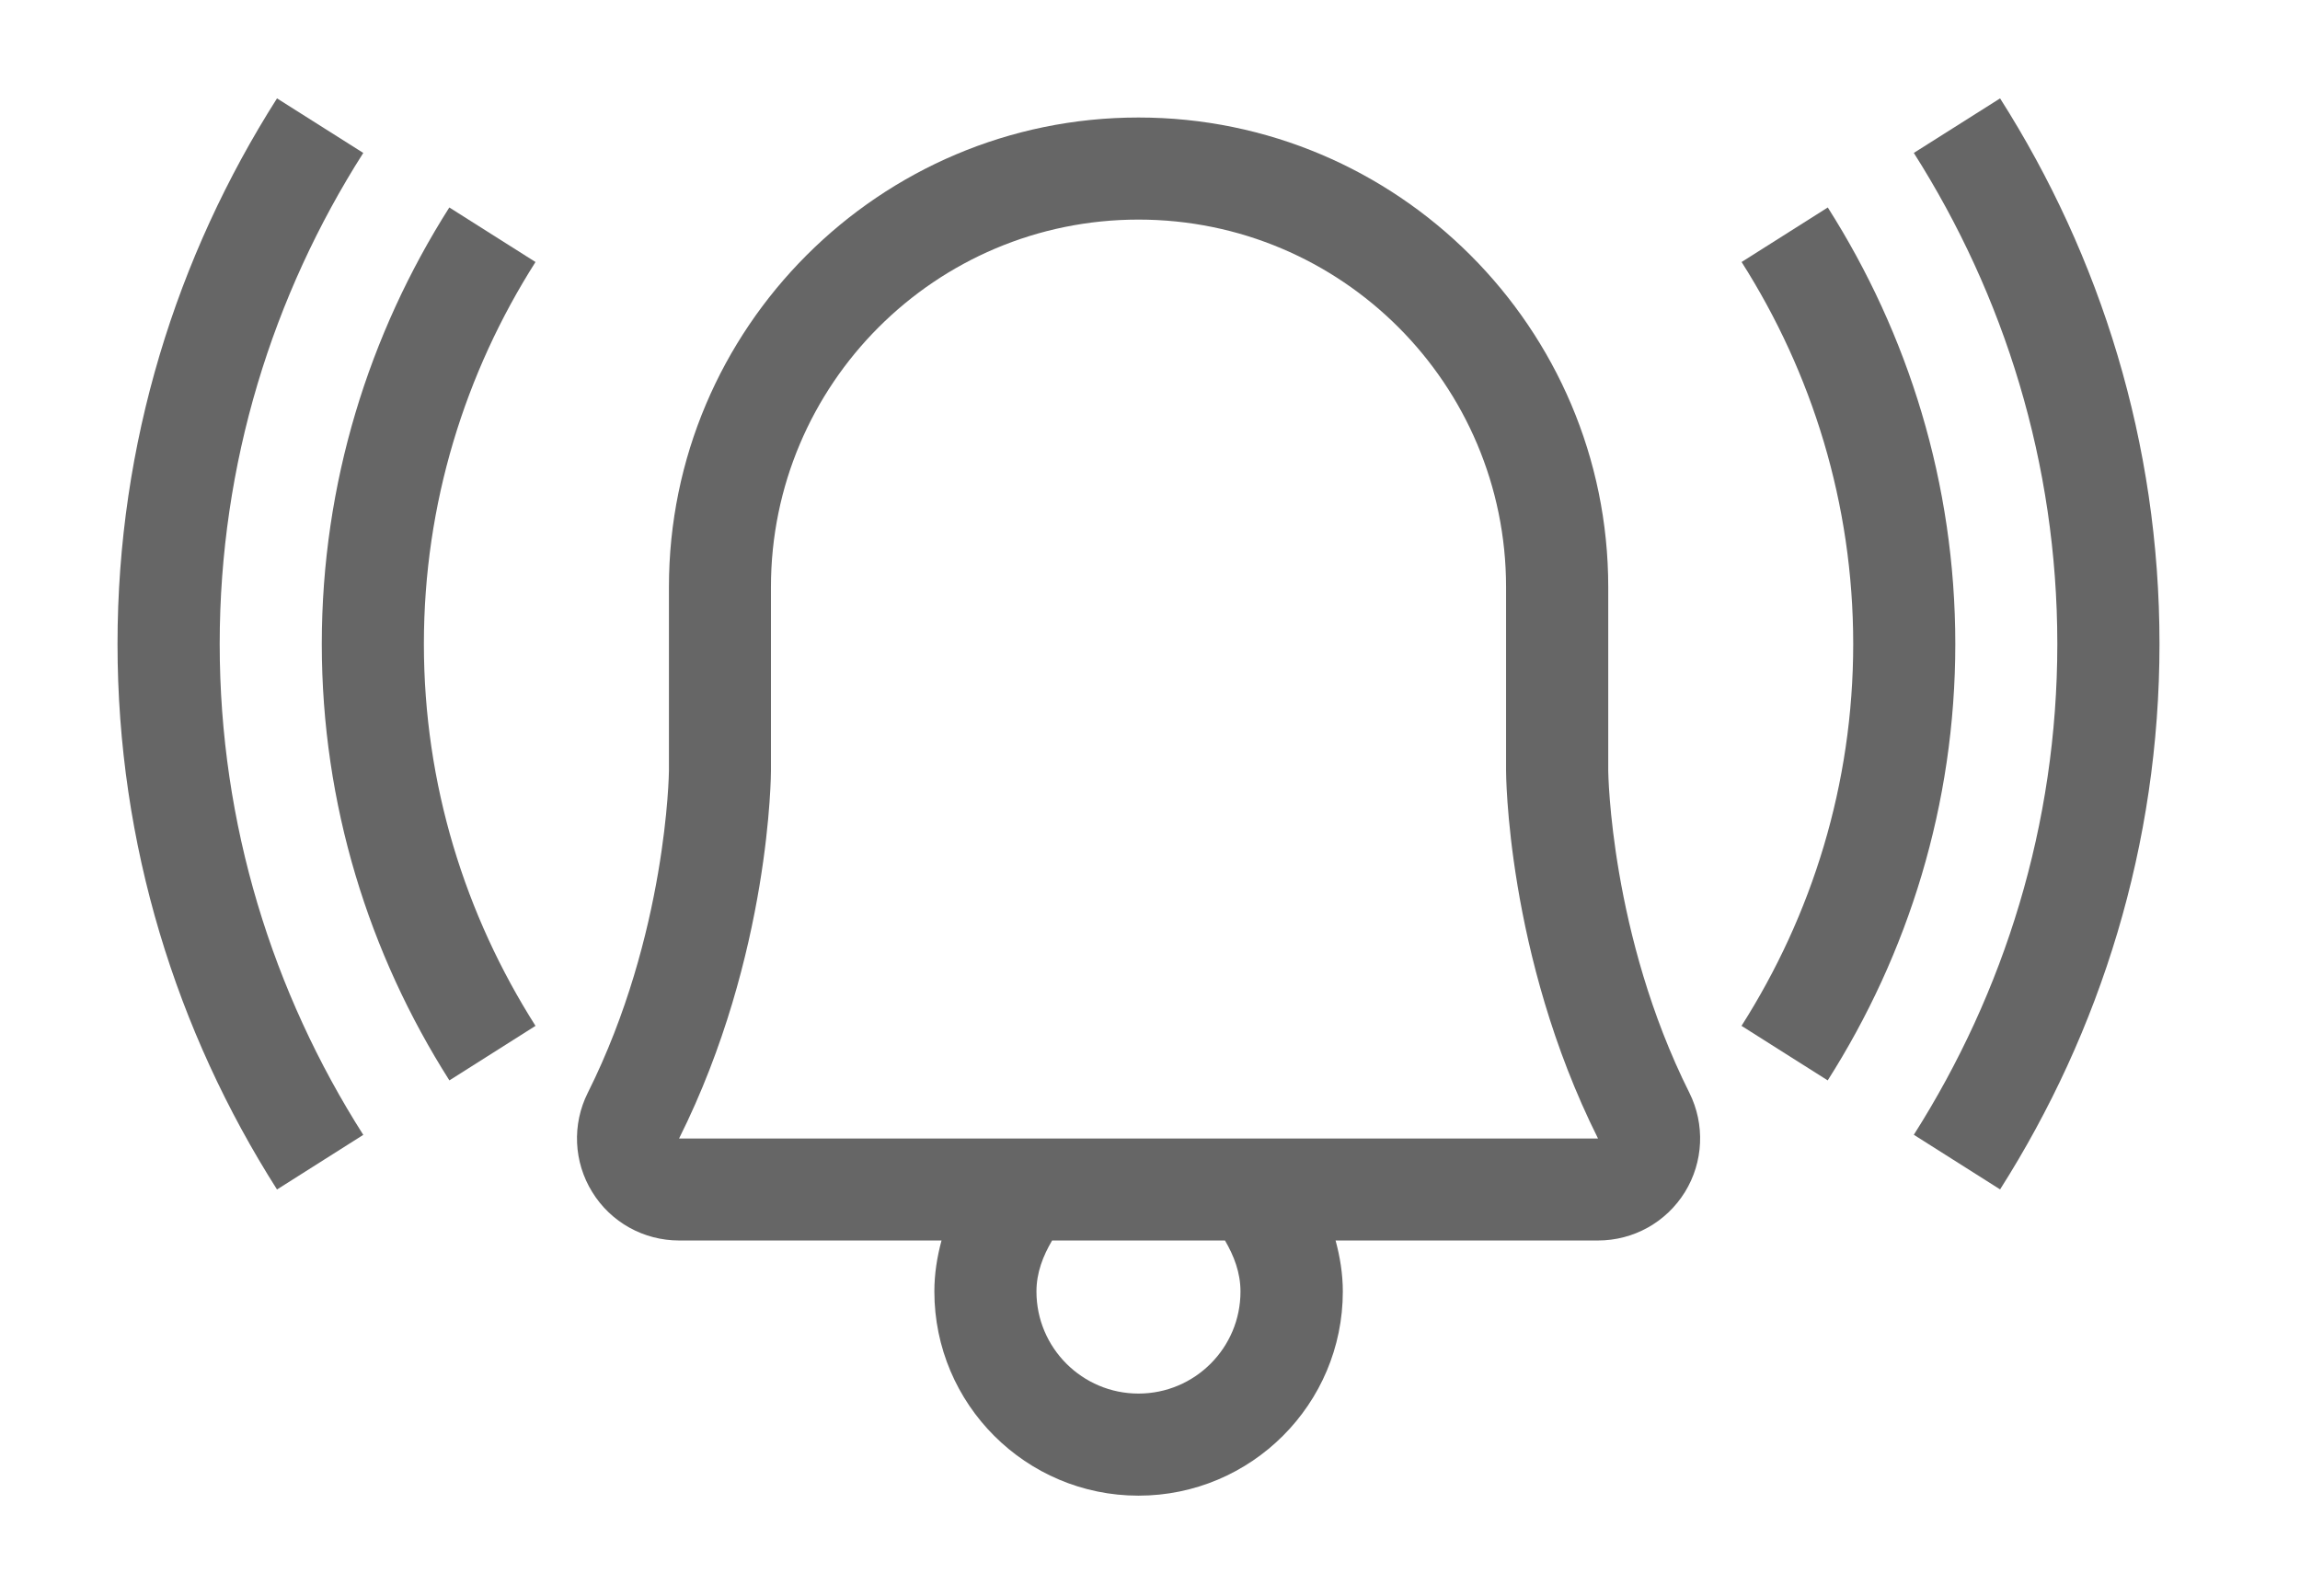 <?xml version="1.0" encoding="utf-8"?>
<!-- Generator: Adobe Illustrator 15.0.0, SVG Export Plug-In . SVG Version: 6.00 Build 0)  -->
<!DOCTYPE svg PUBLIC "-//W3C//DTD SVG 1.1//EN" "http://www.w3.org/Graphics/SVG/1.1/DTD/svg11.dtd">
<svg version="1.1" id="Livello_1" xmlns="http://www.w3.org/2000/svg" xmlns:xlink="http://www.w3.org/1999/xlink" x="0px" y="0px"
	 width="29.219px" height="20.281px" viewBox="0 -3 29.219 20.281" enable-background="new 0 -3 29.219 20.281"
	 xml:space="preserve">
<g display="none">
	<g display="inline">
		<path fill="#74B34F" stroke="#74B34E" stroke-width="0.5" stroke-miterlimit="10" d="M16.432,6.833l1.184-5.771H5.953l-0.405-1.92
			L2.033-2.572L1.728-1.966l3.21,1.55l1.621,7.743h9.371c0,0,0.924,0.58,0.565,1.313c-0.158,0.227-0.404,0.506-0.847,0.506H6.325
			v0.668h9.327c0.644,0,1.185-0.338,1.488-0.877C17.736,7.822,16.432,6.833,16.432,6.833z M7.136,6.648L6.089,1.733h10.714
			L15.79,6.648H7.136L7.136,6.648z"/>
		<path fill="#74B34F" stroke="#74B34E" stroke-width="0.5" stroke-miterlimit="10" d="M8.251,10.758
			c-0.71,0-1.284,0.57-1.284,1.277c0,0.705,0.573,1.277,1.284,1.277c0.709,0,1.284-0.572,1.284-1.277
			C9.535,11.328,8.961,10.758,8.251,10.758L8.251,10.758z M8.251,12.641c-0.337,0-0.609-0.27-0.609-0.604
			c0-0.338,0.269-0.604,0.609-0.604c0.339,0,0.609,0.268,0.609,0.604C8.86,12.371,8.589,12.641,8.251,12.641z"/>
		<path fill="#74B34F" stroke="#74B34E" stroke-width="0.5" stroke-miterlimit="10" d="M15.146,10.758
			c-0.711,0-1.285,0.57-1.285,1.277c0,0.705,0.574,1.279,1.285,1.279s1.32-0.57,1.283-1.277
			C16.432,11.33,15.857,10.758,15.146,10.758z M15.757,12.037c0,0.338-0.271,0.607-0.608,0.607c-0.34,0-0.609-0.271-0.609-0.607
			c0-0.336,0.27-0.605,0.609-0.605C15.486,11.432,15.79,11.701,15.757,12.037z"/>
	</g>
</g>
<g display="none">
	<g display="inline">
		<path fill="#666666" d="M26.584,5.773l-0.727-2.908c0.199-0.042,0.348-0.219,0.348-0.43V1.966c0-1.018-0.828-1.846-1.846-1.846
			h-3.314v-0.968c0-0.501-0.406-0.909-0.906-0.909H3.253c-0.501,0-0.909,0.408-0.909,0.909v7.973c0,0.243,0.198,0.44,0.44,0.44
			c0.243,0,0.44-0.197,0.44-0.44v-7.973c0-0.016,0.013-0.029,0.029-0.029h16.885c0.016,0,0.027,0.013,0.027,0.029v7.973
			c0,0.243,0.197,0.44,0.439,0.44c0.244,0,0.439-0.197,0.439-0.44V6.627h5.188c0,0,0,0,0.002,0c0,0,0,0,0.002,0
			c0.637,0,1.18,0.419,1.365,0.995h-1.367c-0.242,0-0.439,0.199-0.439,0.439v0.939c0,0.76,0.617,1.377,1.377,1.377h0.498v1.936
			h-1.148c-0.377-1.09-1.414-1.877-2.633-1.877c-1.217,0-2.254,0.787-2.631,1.877h-0.213V9.001c0-0.242-0.195-0.439-0.439-0.439
			c-0.242,0-0.439,0.197-0.439,0.439v3.312h-9.123c-0.375-1.092-1.412-1.877-2.63-1.877c-1.218,0-2.254,0.785-2.632,1.877H3.253
			c-0.016,0-0.029-0.014-0.029-0.029v-0.967h1.905c0.243,0,0.44-0.197,0.44-0.441c0-0.242-0.197-0.439-0.44-0.439H0.908
			c-0.243,0-0.439,0.197-0.439,0.439c0,0.244,0.197,0.441,0.439,0.441h1.436v0.967c0,0.5,0.408,0.908,0.909,0.908h2.375
			c0,0.01-0.001,0.02-0.001,0.029c0,1.535,1.249,2.785,2.785,2.785c1.535,0,2.785-1.25,2.785-2.785c0-0.01,0-0.02,0-0.029h9.908
			c0,0.01,0,0.02,0,0.029c0,1.535,1.248,2.785,2.783,2.785c1.537,0,2.785-1.25,2.785-2.785c0-0.01,0-0.02,0-0.029h1.438
			c0.242,0,0.439-0.195,0.439-0.439V8.062C28.551,6.905,27.695,5.943,26.584,5.773z M21.045,0.999h3.314
			c0.533,0,0.967,0.435,0.967,0.967v0.029h-4.281V0.999z M21.045,5.747V2.875h3.908l0.719,2.872H21.045z M8.413,15.128
			c-1.051,0-1.906-0.855-1.906-1.906s0.855-1.904,1.906-1.904c1.05,0,1.906,0.854,1.906,1.904S9.463,15.128,8.413,15.128z
			 M23.889,15.128c-1.049,0-1.904-0.855-1.904-1.906s0.855-1.904,1.904-1.904c1.051,0,1.906,0.854,1.906,1.904
			S24.939,15.128,23.889,15.128z M27.67,9.499h-0.498c-0.273,0-0.498-0.223-0.498-0.498V8.503h0.996V9.499L27.67,9.499z"/>
	</g>
</g>
<g display="none">
	<g display="inline">
		<g>
			<path fill="#DD3528" d="M16.129,0.682c-0.29-0.29-0.758-0.29-1.047,0l-3.594,3.593L7.939,0.726c-0.287-0.29-0.757-0.29-1.047,0
				c-0.291,0.291-0.291,0.759,0,1.048l4.073,4.075c0.145,0.145,0.333,0.217,0.522,0.217c0.188,0,0.38-0.072,0.524-0.217l4.116-4.118
				C16.419,1.44,16.419,0.971,16.129,0.682z"/>
		</g>
	</g>
	<g display="inline">
		<g>
			<path fill="#DD3528" d="M6.846,9.708c0.29,0.29,0.758,0.29,1.047,0l3.594-3.593l3.549,3.549c0.287,0.289,0.757,0.289,1.047,0
				c0.291-0.291,0.291-0.76,0-1.048l-4.073-4.075c-0.145-0.145-0.333-0.217-0.522-0.217c-0.188,0-0.38,0.072-0.524,0.217
				L6.846,8.659C6.556,8.949,6.556,9.418,6.846,9.708z"/>
		</g>
	</g>
</g>
<g display="none">
	<g display="inline">
		<path fill="#66CC66" d="M20.746-2.337c-0.395-0.336-0.987-0.288-1.323,0.106c-0.336,0.396-0.288,0.987,0.106,1.324
			c1.891,1.609,2.976,3.955,2.976,6.437c0,0.519,0.421,0.938,0.938,0.938c0.519,0,0.939-0.42,0.939-0.938
			C24.383,2.498,23.057-0.369,20.746-2.337z"/>
	</g>
</g>
<g display="none">
	<g display="inline">
		<path fill="#66CC66" d="M8.688-2.23C8.352-2.625,7.76-2.672,7.364-2.336C5.054-0.369,3.729,2.498,3.729,5.53
			c0,0.519,0.421,0.938,0.939,0.938c0.518,0,0.938-0.42,0.938-0.938c0-2.481,1.084-4.827,2.976-6.437
			C8.977-1.243,9.024-1.835,8.688-2.23z"/>
	</g>
</g>
<g display="none">
	<g display="inline">
		<path fill="#666666" d="M19.584,8.636V4.487c0-2.729-1.986-5.002-4.589-5.449v-0.659c0-0.519-0.421-0.939-0.939-0.939
			s-0.939,0.421-0.939,0.939v0.659c-2.603,0.447-4.589,2.721-4.589,5.449v4.148C7.2,9.039,6.232,10.273,6.232,11.73
			c0,1.783,1.45,3.233,3.233,3.233H11.4c0.388,1.093,1.432,1.878,2.655,1.878s2.267-0.785,2.655-1.878h1.935
			c1.783,0,3.233-1.45,3.233-3.233C21.879,10.273,20.911,9.039,19.584,8.636z M18.646,13.087h-9.18
			c-0.748,0-1.356-0.608-1.356-1.356s0.608-1.356,1.356-1.356c0.519,0,0.938-0.42,0.938-0.938V4.487
			c0-2.014,1.638-3.651,3.651-3.651c2.013,0,3.65,1.638,3.65,3.651v4.948c0,0.519,0.421,0.938,0.939,0.938
			c0.748,0,1.356,0.608,1.356,1.356S19.394,13.087,18.646,13.087z"/>
	</g>
</g>
<g>
	<g>
		<path d="M-11.085,7.522V3.163c0-2.404-1.956-4.36-4.36-4.36s-4.359,1.956-4.359,4.36v4.359c-0.481,0-0.872,0.391-0.872,0.872
			v0.872c0,0.481,0.391,0.872,0.872,0.872h8.72c0.481,0,0.871-0.391,0.871-0.872V8.395C-10.214,7.913-10.604,7.522-11.085,7.522z
			 M-18.933,3.163c0-1.927,1.562-3.488,3.487-3.488c1.927,0,3.488,1.562,3.488,3.488v4.359h-6.976V3.163z M-11.085,9.267h-8.72
			V8.395h8.72V9.267z"/>
	</g>
</g>
<g>
	<g>
		<path d="M-19.759-1.15l-0.616-0.616c-1.264,1.263-2.046,3.006-2.046,4.93c0,1.312,0.371,2.535,1.002,3.584l0.747-0.448
			c-0.553-0.918-0.877-1.988-0.877-3.136C-21.549,1.48-20.864-0.046-19.759-1.15z"/>
	</g>
</g>
<g>
	<g>
		<path d="M-10.515-1.768l-0.616,0.616c1.104,1.105,1.789,2.632,1.789,4.314c0,1.147-0.324,2.218-0.876,3.136l0.746,0.448
			C-8.84,5.698-8.47,4.474-8.47,3.163C-8.47,1.239-9.252-0.504-10.515-1.768z"/>
	</g>
</g>
<g>
	<g>
		<path d="M-9.282-3l-0.616,0.616c1.421,1.421,2.301,3.383,2.301,5.547c0,1.475-0.417,2.852-1.128,4.031l0.747,0.448
			c0.79-1.311,1.253-2.84,1.253-4.479C-6.726,0.759-7.703-1.421-9.282-3z"/>
	</g>
</g>
<g>
	<g>
		<path d="M-20.991-2.384L-21.607-3c-1.58,1.579-2.558,3.759-2.558,6.163c0,1.64,0.463,3.169,1.253,4.479l0.747-0.448
			c-0.711-1.18-1.128-2.557-1.128-4.031C-23.293,0.999-22.413-0.963-20.991-2.384z"/>
	</g>
</g>
<path d="M-6.391,8.817c-0.682-0.68-1.785-0.681-2.465,0l-2.957,2.956l-2.956-2.957c-0.681-0.68-1.784-0.681-2.464,0
	c-0.681,0.681-0.681,1.785,0,2.465l2.956,2.957l-2.956,2.955c-0.681,0.682-0.681,1.785,0,2.466c0.34,0.34,0.786,0.511,1.232,0.511
	c0.446,0,0.892-0.17,1.232-0.511l2.956-2.956l2.957,2.957c0.34,0.34,0.786,0.51,1.232,0.51c0.445,0,0.892-0.17,1.232-0.51
	c0.681-0.682,0.681-1.785,0-2.465l-2.957-2.957l2.957-2.955C-5.711,10.602-5.711,9.498-6.391,8.817z"/>
<g>
	<g>
		<path fill="#66CC66" d="M-23.948-1.758c0.29,0.29,0.758,0.29,1.047,0l6.594-6.593l3.431,3.431c0.287,0.289,0.756,0.289,1.046,0
			c0.291-0.291,0.291-0.76,0-1.049l-3.954-3.956c-0.145-0.146-0.333-0.218-0.522-0.218c-0.188,0-0.38,0.072-0.524,0.218
			l-7.116,7.118C-24.238-2.517-24.238-2.048-23.948-1.758z"/>
	</g>
</g>
<g>
	<g>
		<path fill="#666666" d="M21.462,10.885c-1.004-2.006-1.031-4.069-1.031-4.09V4.46c0-3.291-2.678-5.967-5.968-5.967
			c-3.289,0-5.965,2.676-5.965,5.967v2.335c0,0.017-0.024,2.077-1.031,4.09c-0.201,0.401-0.18,0.879,0.057,1.261
			c0.236,0.384,0.654,0.615,1.103,0.615h3.334c-0.056,0.207-0.091,0.423-0.091,0.648c0,1.432,1.163,2.594,2.593,2.594
			c1.432,0,2.596-1.162,2.596-2.594c0-0.226-0.036-0.441-0.092-0.648h3.334c0.45,0,0.866-0.231,1.104-0.615
			C21.641,11.764,21.662,11.286,21.462,10.885z M14.463,14.706c-0.714,0-1.296-0.581-1.296-1.297c0-0.24,0.084-0.453,0.199-0.648
			h2.196c0.114,0.195,0.197,0.408,0.197,0.648C15.76,14.125,15.179,14.706,14.463,14.706z M8.627,11.465
			c1.167-2.335,1.167-4.67,1.167-4.67V4.46c0-2.579,2.092-4.67,4.669-4.67c2.58,0,4.67,2.091,4.67,4.67v2.335
			c0,0,0,2.334,1.168,4.67C19.133,11.465,9.794,11.465,8.627,11.465z"/>
	</g>
</g>
<g>
	<g>
		<path fill="#666666" d="M23.22-0.364l-1.095,0.693c0.893,1.405,1.418,3.066,1.418,4.853c0,1.785-0.525,3.447-1.419,4.852
			l1.095,0.693c1.022-1.607,1.621-3.505,1.621-5.545C24.84,3.141,24.241,1.243,23.22-0.364z"/>
	</g>
</g>
<g>
	<g>
		<path fill="#666666" d="M6.803,0.329L5.708-0.364C4.688,1.243,4.088,3.141,4.088,5.182c0,2.04,0.6,3.938,1.621,5.545l1.094-0.693
			C5.91,8.628,5.385,6.967,5.385,5.182C5.385,3.396,5.91,1.734,6.803,0.329z"/>
	</g>
</g>
<g>
	<g>
		<path fill="#666666" d="M25.409-1.75l-1.096,0.693c1.147,1.807,1.823,3.943,1.823,6.239c0,2.295-0.676,4.43-1.823,6.236
			l1.096,0.694c1.275-2.007,2.025-4.381,2.025-6.931C27.435,2.631,26.685,0.257,25.409-1.75z"/>
	</g>
</g>
<g>
	<g>
		<path fill="#666666" d="M4.615-1.057L3.519-1.75C2.243,0.257,1.493,2.631,1.493,5.182c0,2.55,0.75,4.924,2.026,6.931l1.096-0.694
			C3.465,9.612,2.791,7.477,2.791,5.182C2.791,2.886,3.465,0.75,4.615-1.057z"/>
	</g>
</g>
</svg>
